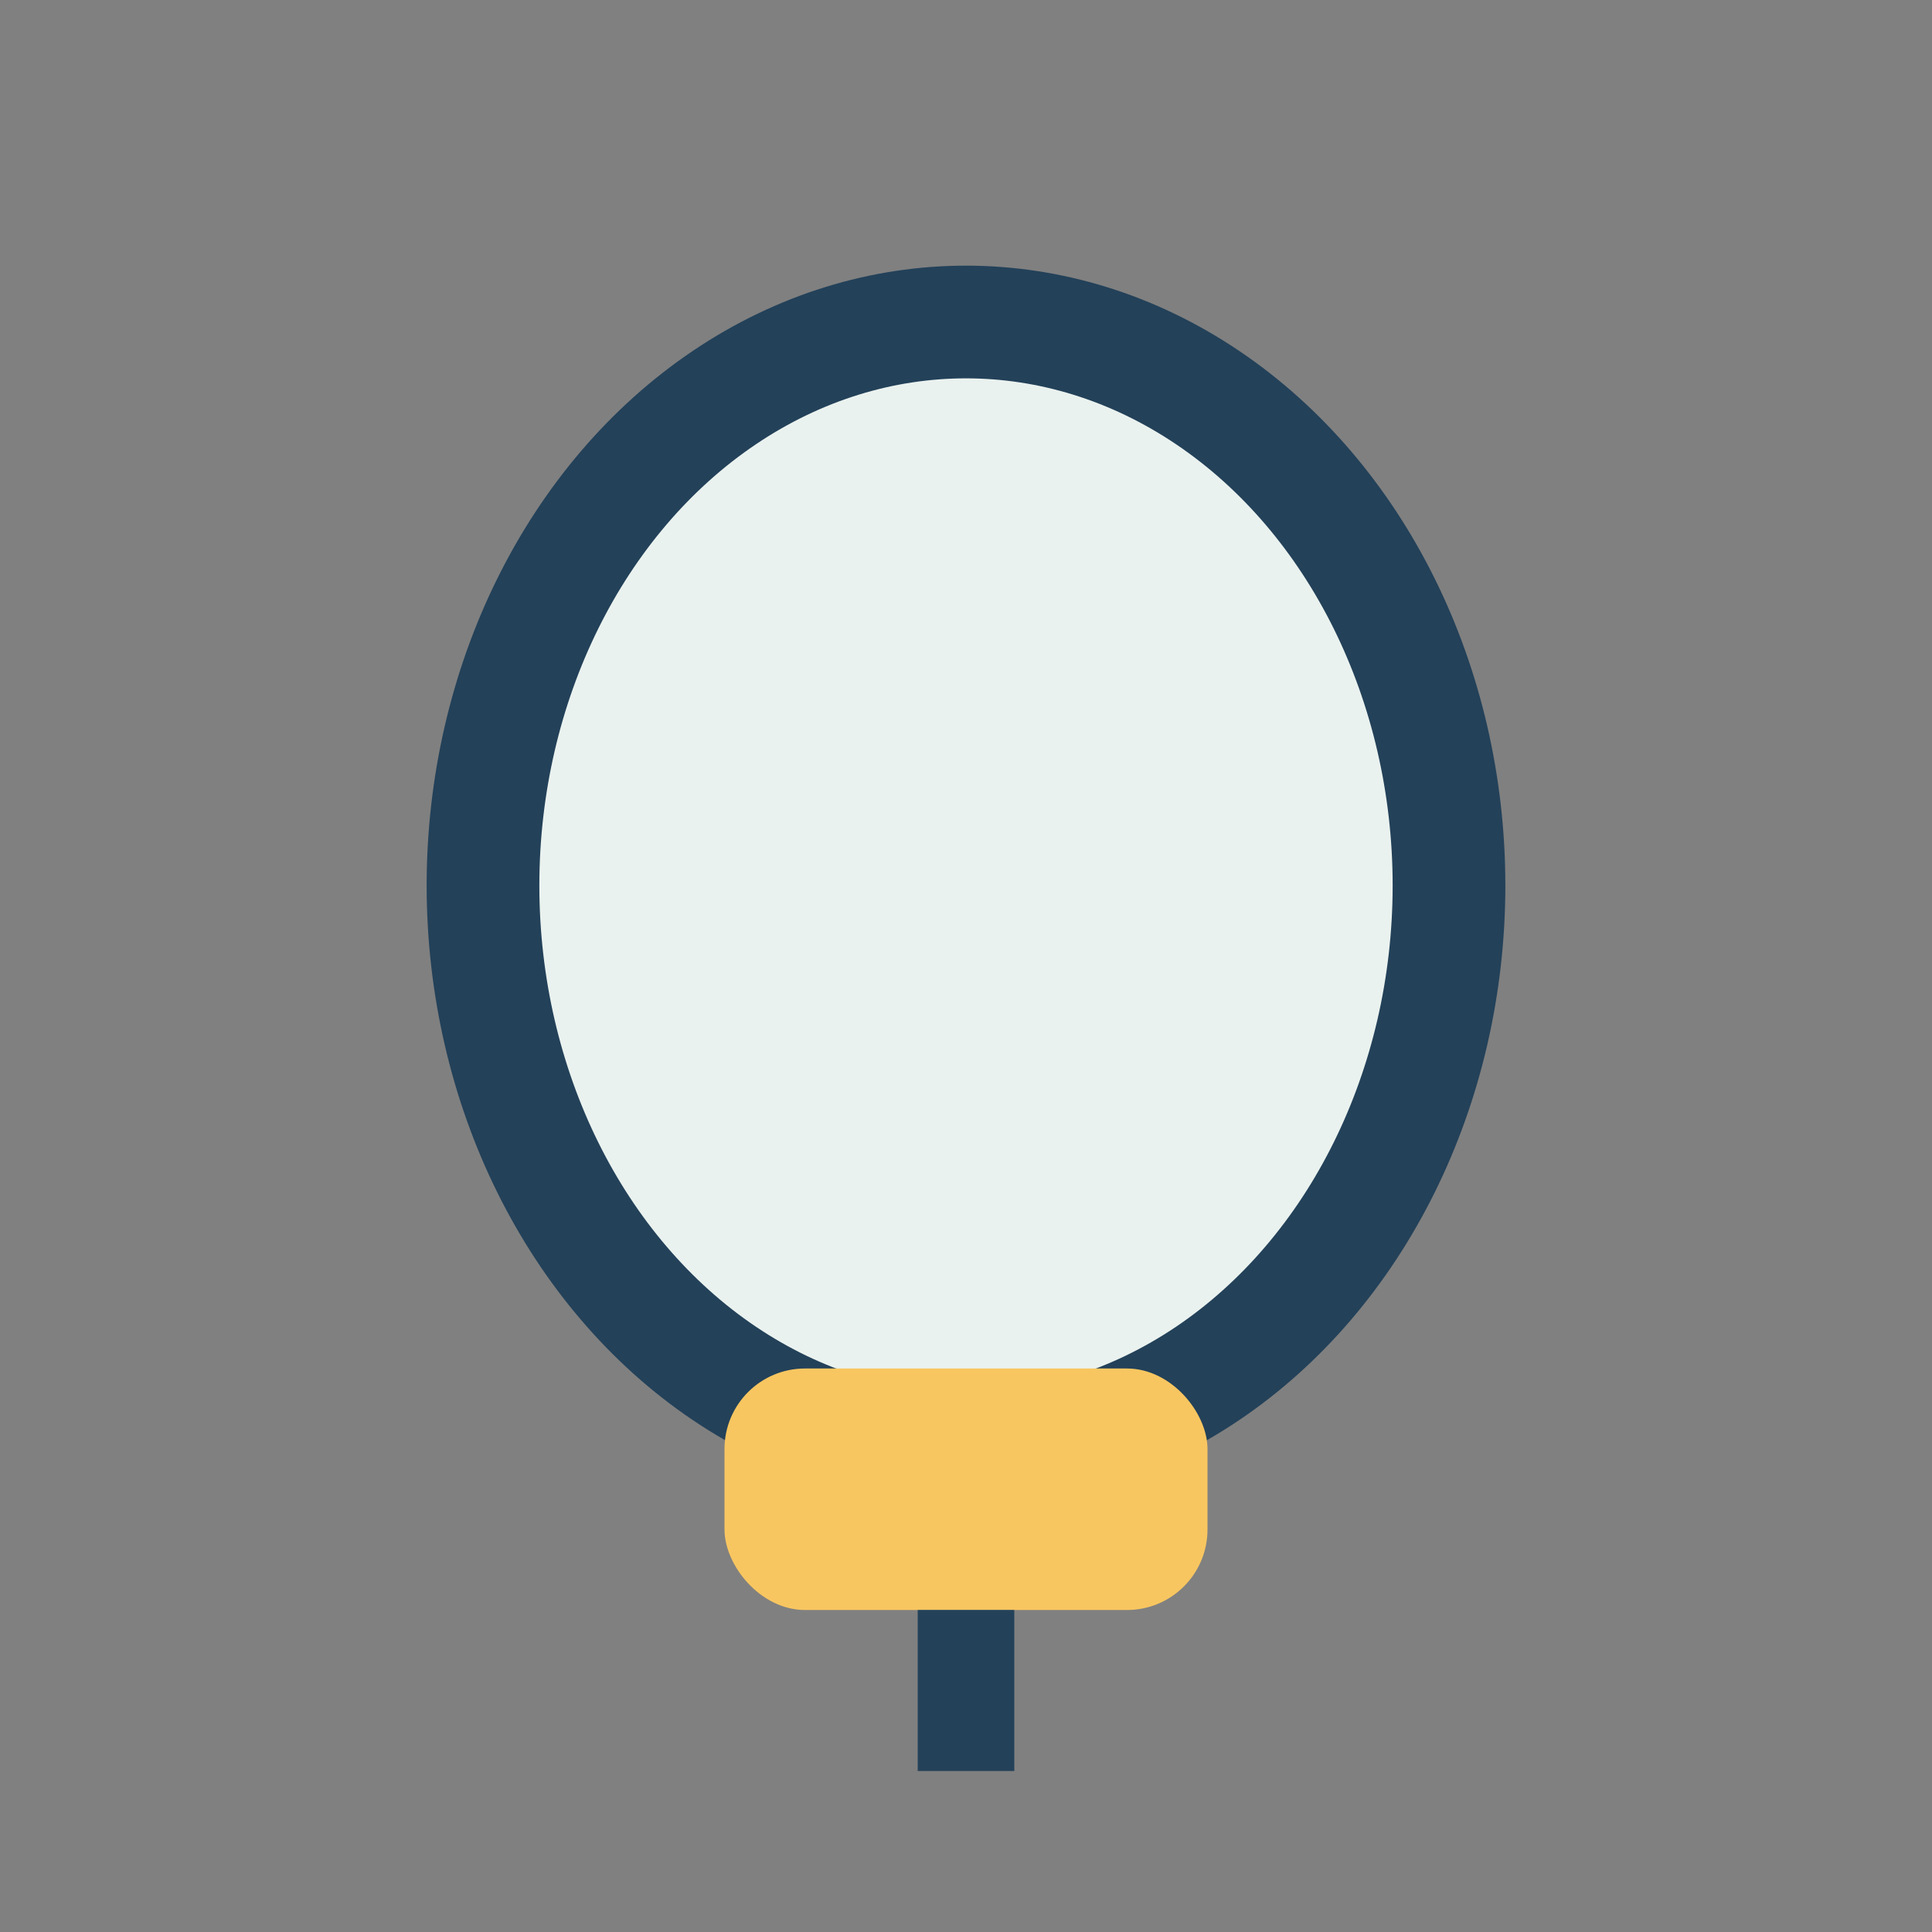 <?xml version="1.0" encoding="UTF-8"?>
<svg xmlns="http://www.w3.org/2000/svg" width="24" height="24" viewBox="0 0 24 24"><rect x="0" y="0" width="24" height="24" fill="#808080" stroke="none"/><ellipse cx="12" cy="11" rx="6" ry="7" fill="#EAF2EF" stroke="#234159" stroke-width="1.4"/><rect x="9" y="17" width="6" height="3" rx="1" fill="#F8C660"/><path d="M12 20v2" stroke="#234159" stroke-width="1.2"/></svg>